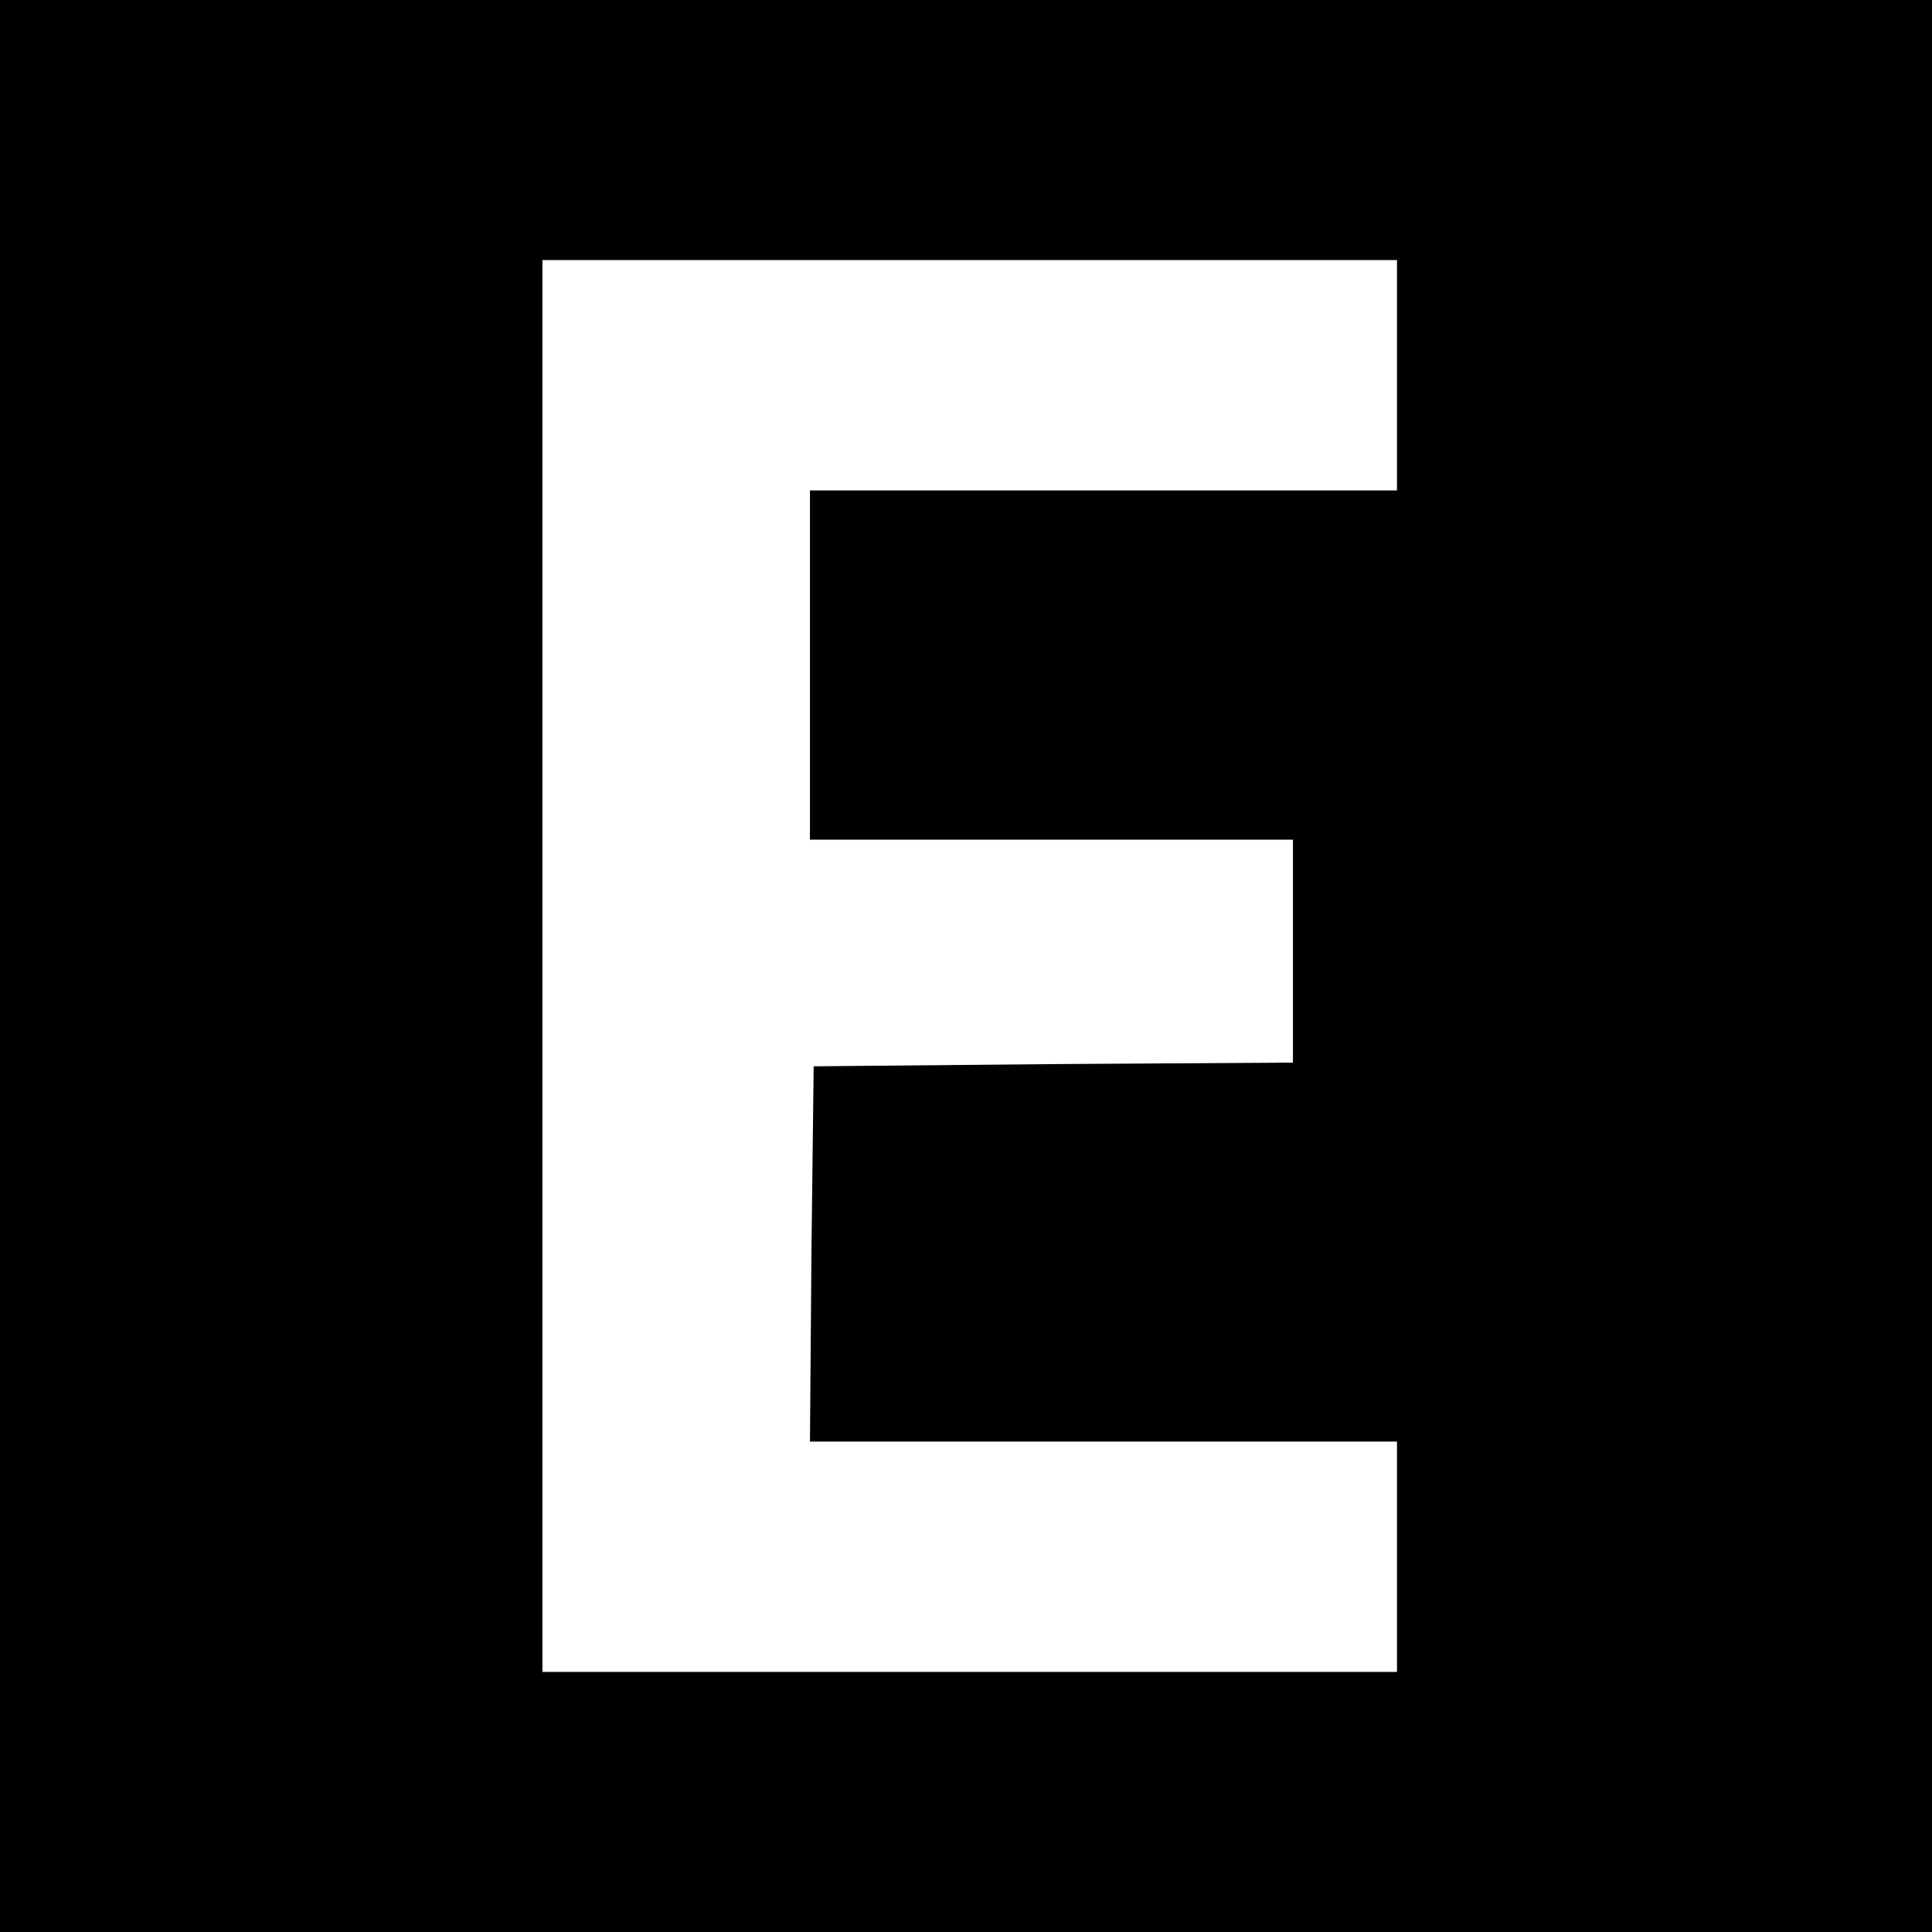<?xml version="1.0" standalone="no"?>
<!DOCTYPE svg PUBLIC "-//W3C//DTD SVG 20010904//EN"
 "http://www.w3.org/TR/2001/REC-SVG-20010904/DTD/svg10.dtd">
<svg version="1.0" xmlns="http://www.w3.org/2000/svg"
 width="260pt" height="260pt" viewBox="0 0 260 260"
 preserveAspectRatio="xMidYMid meet">
<g transform="translate(0,260) scale(0.1,-0.1)"
fill="#000000" stroke="none">
<path d="M0 1300 l0 -1300 1300 0 1300 0 0 1300 0 1300 -1300 0 -1300 0 0
-1300z m1880 795 l0 -155 -395 0 -395 0 0 -235 0 -235 325 0 325 0 0 -150 0
-150 -322 -2 -323 -3 -3 -252 -2 -253 395 0 395 0 0 -155 0 -155 -575 0 -575
0 0 950 0 950 575 0 575 0 0 -155z"/>
</g>
</svg>
